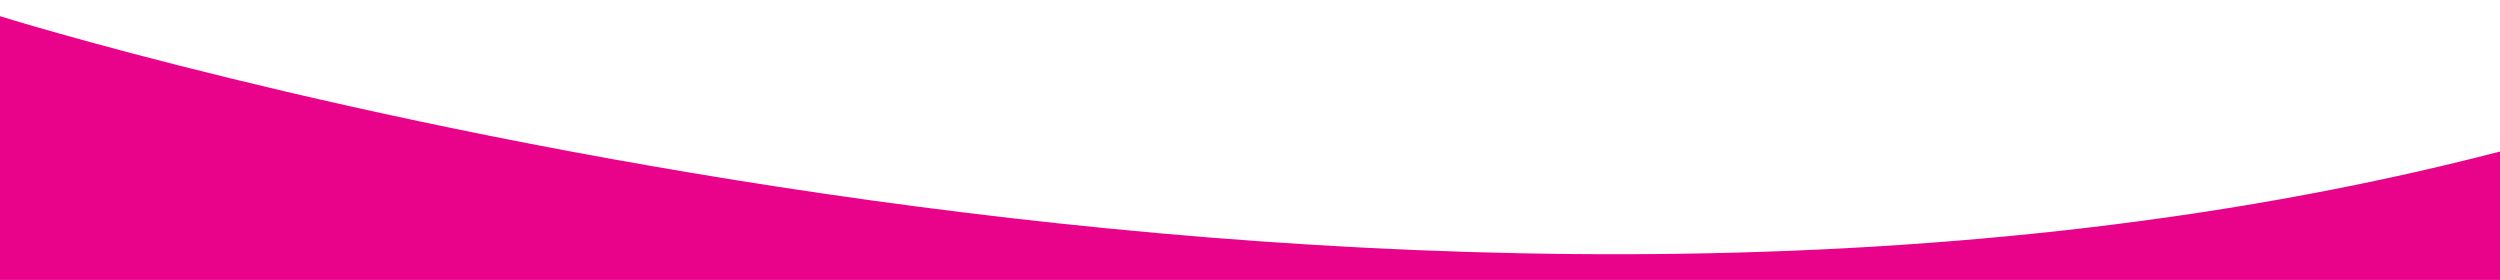 <svg xmlns="http://www.w3.org/2000/svg" xmlns:xlink="http://www.w3.org/1999/xlink" width="1402" height="157" viewBox="0 0 1402 157"><defs><clipPath id="a"><rect width="1402" height="157" transform="translate(0 1435)" fill="rgba(255,0,0,0.4)"/></clipPath></defs><g transform="translate(0 -1435)" clip-path="url(#a)"><path d="M0,1508.082s765.563,239.879,1399.531,76.531,0,271.582,0,271.582S1059.445,2359.18,0,2354.43,0,1508.082,0,1508.082Z" transform="translate(0 -64)" fill="#e9038b"/></g></svg>
